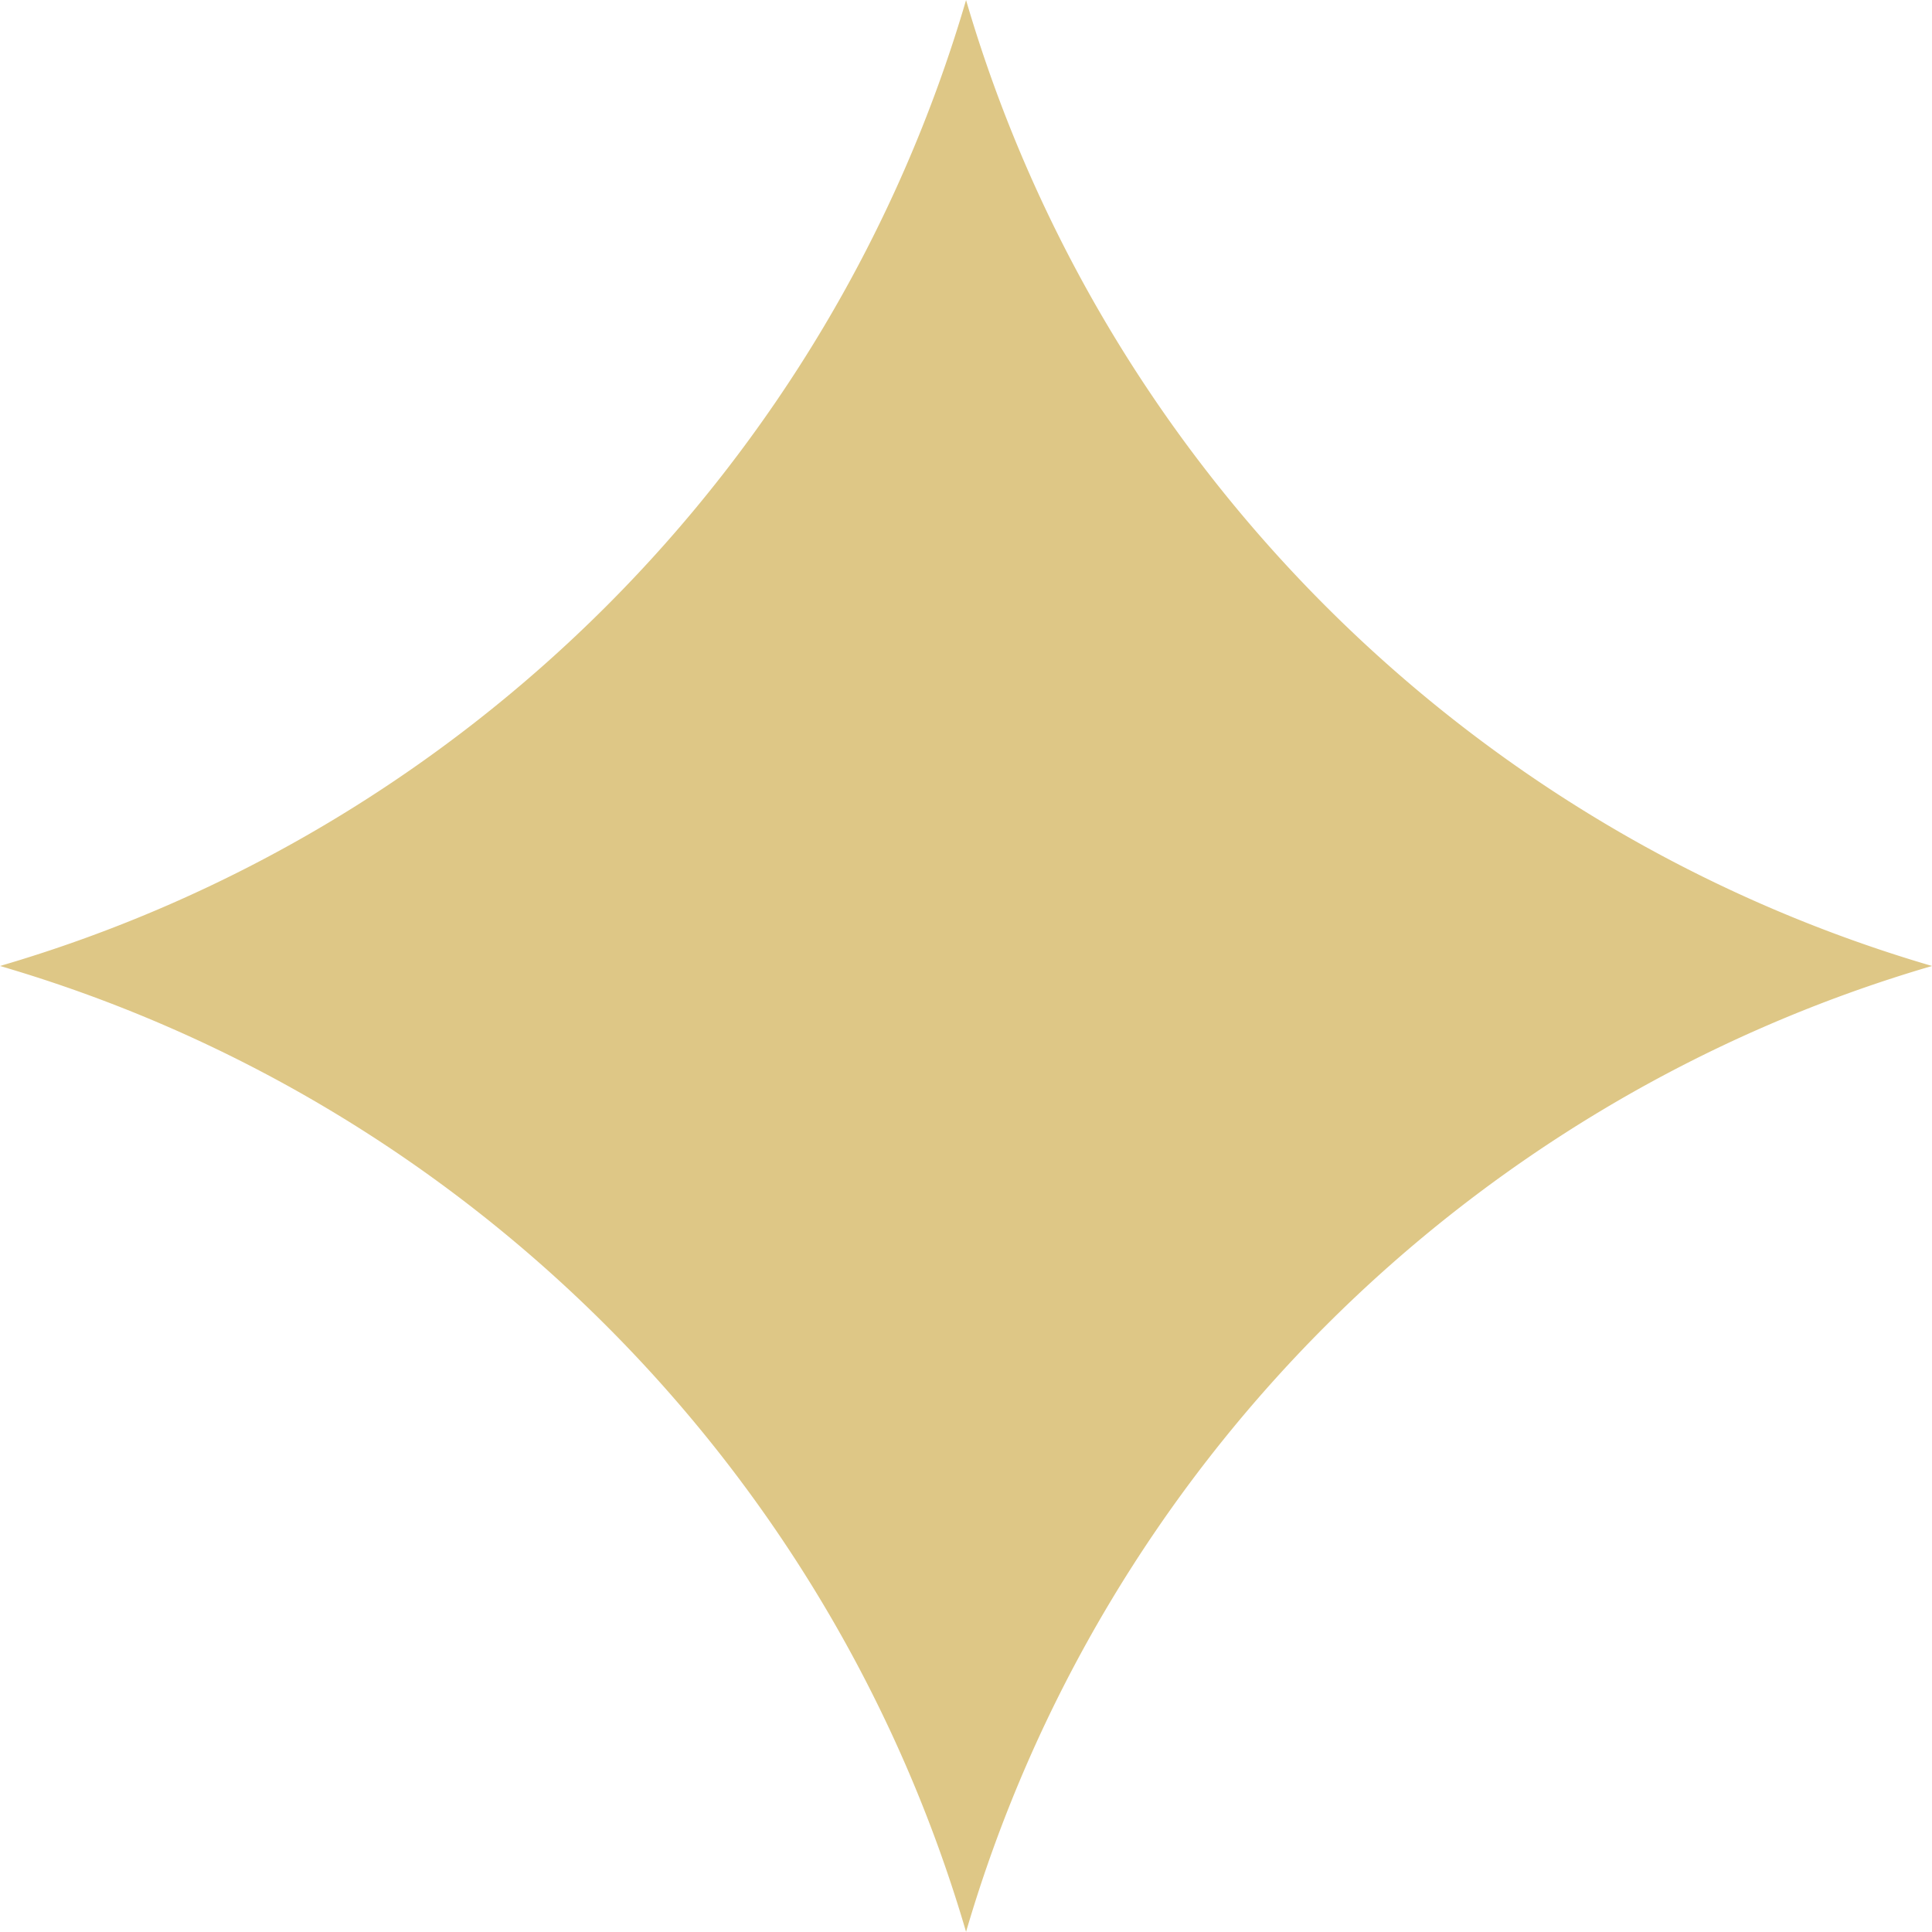 <svg xmlns="http://www.w3.org/2000/svg" width="101.874" height="101.861" viewBox="0 0 101.874 101.861">
  <path id="Path_6" data-name="Path 6" d="M-1597,16813.93v0a74.686,74.686,0,0,0-7.534-17.275,75.336,75.336,0,0,0-11.437-14.684,75.321,75.321,0,0,0-14.686-11.436,74.665,74.665,0,0,0-17.282-7.531,74.689,74.689,0,0,0,17.282-7.533,75.313,75.313,0,0,0,14.686-11.436,75.336,75.336,0,0,0,11.437-14.684,74.665,74.665,0,0,0,7.535-17.279,74.626,74.626,0,0,0,7.532,17.279,75.32,75.32,0,0,0,11.435,14.684,75.3,75.3,0,0,0,14.685,11.436,74.684,74.684,0,0,0,17.282,7.533,74.665,74.665,0,0,0-17.282,7.531,75.318,75.318,0,0,0-14.685,11.436,75.365,75.365,0,0,0-11.435,14.684,74.673,74.673,0,0,0-7.531,17.275Z" transform="translate(1647.939 -16712.068)" fill="#dec786"/>
</svg>
